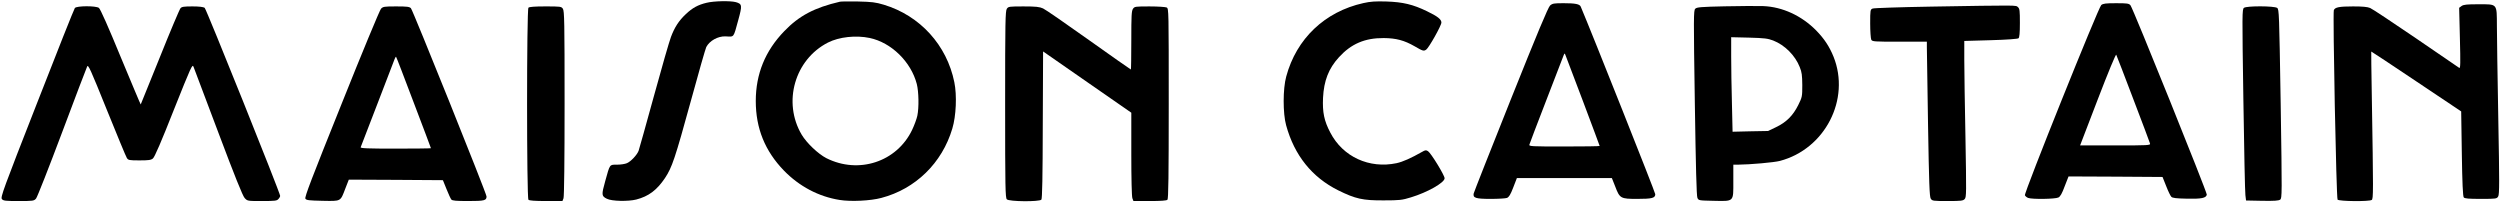 <?xml version="1.0" encoding="UTF-8" standalone="no"?>
<svg
   version="1.0"
   width="2338pt"
   height="189pt"
   viewBox="0 0 2338 189"
   preserveAspectRatio="xMidYMid meet"
   id="svg13"
   sodipodi:docname="Logo.svg"
   inkscape:version="1.3.2 (091e20e, 2023-11-25, custom)"
   xmlns:inkscape="http://www.inkscape.org/namespaces/inkscape"
   xmlns:sodipodi="http://sodipodi.sourceforge.net/DTD/sodipodi-0.dtd"
   xmlns="http://www.w3.org/2000/svg"
   xmlns:svg="http://www.w3.org/2000/svg">
  <defs
     id="defs13" />
  <sodipodi:namedview
     id="namedview13"
     pagecolor="#ffffff"
     bordercolor="#000000"
     borderopacity="0.25"
     inkscape:showpageshadow="2"
     inkscape:pageopacity="0.0"
     inkscape:pagecheckerboard="0"
     inkscape:deskcolor="#d1d1d1"
     inkscape:document-units="pt"
     inkscape:zoom="0.42632592"
     inkscape:cx="1558.6667"
     inkscape:cy="125.49085"
     inkscape:window-width="1802"
     inkscape:window-height="1177"
     inkscape:window-x="110"
     inkscape:window-y="-8"
     inkscape:window-maximized="1"
     inkscape:current-layer="svg13" />
  <g
     transform="translate(0,189) scale(0.1,-0.1)"
     fill="#000000"
     stroke="none"
     id="g13">
    <path
       d="M6608 1864 c-80 -19 -133 -48 -194 -106 -66 -62 -105 -123 -139 -213 -15 -39 -87 -288 -160 -555 -73 -267 -138 -497 -143 -511 -16 -40 -73 -100 -109 -115 -18 -8 -59 -14 -92 -14 -72 0 -66 8 -111 -154 -36 -129 -35 -140 16 -165 45 -23 198 -26 274 -7 116 30 192 87 269 201 66 100 93 179 243 725 71 261 136 486 143 500 31 59 108 102 179 100 85 -4 73 -19 121 155 37 135 36 148 -23 165 -52 14 -206 11 -274 -6z"
       id="path1" />
    <path
       d="M7855 1874 c-237 -55 -382 -131 -521 -276 -178 -184 -266 -400 -266 -653 0 -255 86 -467 263 -650 144 -148 325 -244 522 -275 103 -17 289 -8 389 19 320 84 568 326 664 648 36 119 44 312 19 434 -70 347 -321 623 -660 725 -77 23 -112 27 -240 30 -82 1 -159 1 -170 -2z m278 -339 c203 -43 387 -223 441 -431 18 -71 21 -219 5 -296 -6 -29 -28 -89 -49 -133 -143 -299 -500 -416 -802 -264 -76 39 -184 141 -231 220 -179 303 -65 702 246 861 104 53 262 70 390 43z"
       id="path2" />
    <path
       d="M12750 1861 c-360 -80 -626 -333 -721 -686 -32 -115 -32 -346 -1 -457 77 -281 242 -486 487 -608 162 -80 230 -95 425 -94 150 0 173 3 254 28 156 47 316 138 316 179 0 27 -127 235 -155 253 -18 12 -26 11 -55 -6 -106 -60 -180 -93 -239 -106 -256 -54 -503 60 -620 286 -58 110 -74 190 -68 325 8 160 52 274 149 380 114 125 242 180 418 179 117 -1 192 -21 290 -77 77 -45 85 -47 108 -31 25 17 142 225 142 253 0 30 -35 58 -135 106 -130 63 -224 86 -380 91 -102 3 -148 0 -215 -15z"
       id="path3" />
    <path
       d="M14496 1838 c-18 -17 -117 -253 -367 -878 -188 -470 -344 -866 -347 -879 -9 -42 18 -51 159 -51 70 0 139 4 152 9 19 8 33 30 59 98 l34 88 444 0 444 0 31 -78 c43 -113 50 -117 207 -117 139 0 168 8 168 44 0 16 -589 1499 -697 1754 -10 24 -52 32 -158 32 -94 0 -106 -2 -129 -22z m310 -900 c84 -224 154 -410 154 -413 0 -3 -149 -5 -331 -5 -311 0 -331 1 -326 18 2 9 74 197 159 417 85 220 158 409 162 420 8 19 9 19 18 -5 5 -14 79 -208 164 -432z"
       id="path4" />
    <path
       d="M19651 1843 c-27 -23 -723 -1756 -714 -1779 3 -8 17 -20 30 -25 37 -14 253 -11 283 4 18 9 34 37 59 105 l36 92 439 -2 440 -3 34 -85 c18 -47 40 -92 48 -100 11 -12 45 -16 147 -18 136 -3 179 6 185 38 3 21 -692 1747 -714 1771 -15 17 -31 19 -134 19 -98 0 -121 -3 -139 -17z m299 -878 c84 -220 155 -408 157 -417 5 -17 -15 -18 -325 -18 l-329 0 165 430 c99 258 169 426 173 418 4 -8 76 -193 159 -413z"
       id="path5" />
    <path
       d="M23021 1834 l-23 -17 7 -285 c6 -239 5 -283 -6 -277 -8 5 -190 129 -405 277 -216 147 -408 275 -428 283 -25 11 -72 15 -160 15 -130 0 -169 -8 -180 -35 -11 -29 23 -1757 35 -1772 14 -16 294 -19 319 -3 16 10 16 62 1 980 -4 223 -6 406 -5 408 1 1 190 -124 421 -279 l420 -281 6 -395 c4 -275 10 -399 18 -409 9 -11 45 -14 160 -14 143 0 149 1 162 23 12 18 12 133 1 727 -7 388 -13 778 -13 868 -1 212 7 202 -174 202 -107 0 -137 -3 -156 -16z"
       id="path6" />
    <path
       d="M16133 1831 c-227 -5 -265 -8 -279 -23 -16 -15 -16 -76 -4 -880 9 -600 16 -871 24 -888 11 -25 13 -25 150 -28 196 -4 186 -13 186 183 l0 155 43 0 c114 1 339 21 392 35 423 111 662 577 502 975 -39 96 -87 168 -162 245 -136 138 -315 221 -495 228 -52 2 -213 1 -357 -2z m450 -320 c108 -42 205 -139 248 -248 20 -48 23 -77 24 -169 0 -107 -1 -112 -38 -187 -49 -98 -111 -160 -207 -206 l-75 -36 -166 -3 -166 -4 -6 264 c-4 144 -7 343 -7 442 l0 178 168 -4 c144 -4 175 -8 225 -27z"
       id="path7" />
    <path
       d="M18050 1828 c-286 -5 -525 -13 -537 -18 -22 -9 -23 -14 -23 -140 0 -72 5 -140 10 -151 10 -18 24 -19 265 -19 l255 0 0 -52 c0 -29 5 -354 11 -723 9 -547 14 -674 25 -692 14 -22 20 -23 158 -23 127 0 145 2 160 19 16 17 16 56 7 572 -6 305 -11 633 -11 730 l0 176 247 7 c148 4 253 12 260 18 9 7 13 48 13 143 0 115 -2 134 -18 148 -21 19 16 19 -822 5z"
       id="path8" />
    <path
       d="M700 1815 c-7 -9 -167 -410 -355 -893 -315 -804 -342 -878 -327 -894 13 -16 34 -18 157 -18 134 0 143 1 162 23 11 12 120 290 243 617 123 327 228 605 235 618 10 21 30 -23 184 -405 95 -235 179 -438 187 -450 13 -21 22 -23 118 -23 86 0 108 3 126 18 16 13 78 156 195 453 165 413 174 433 185 404 6 -16 111 -293 232 -615 153 -407 228 -593 246 -612 26 -28 26 -28 162 -28 120 0 139 2 153 18 10 10 17 24 17 30 0 27 -691 1748 -706 1759 -12 8 -52 13 -114 13 -80 0 -100 -3 -112 -17 -9 -10 -96 -216 -193 -458 -98 -242 -178 -441 -179 -442 -1 -2 -85 198 -187 443 -115 280 -191 451 -204 460 -29 21 -208 20 -225 -1z"
       id="path9" />
    <path
       d="M3563 1808 c-12 -13 -178 -413 -369 -891 -281 -700 -347 -871 -338 -885 10 -15 32 -17 161 -20 176 -3 165 -9 213 116 l32 82 440 -2 440 -3 34 -84 c18 -45 38 -89 45 -97 9 -11 45 -14 158 -14 153 0 171 5 171 43 0 27 -688 1738 -707 1760 -14 14 -35 17 -138 17 -113 0 -123 -2 -142 -22z m306 -877 c89 -233 161 -425 161 -427 0 -2 -149 -4 -331 -4 -261 0 -330 3 -326 13 2 6 73 190 157 407 83 217 156 406 161 419 5 13 11 22 13 20 3 -2 77 -195 165 -428z"
       id="path10" />
    <path
       d="M4942 1818 c-17 -17 -17 -1779 0 -1796 8 -8 59 -12 165 -12 l153 0 10 26 c6 16 10 351 10 887 0 765 -2 865 -16 885 -14 21 -22 22 -163 22 -101 0 -151 -4 -159 -12z"
       id="path11" />
    <path
       d="M9416 1808 c-14 -20 -16 -121 -16 -895 0 -779 2 -873 16 -887 21 -22 305 -24 323 -3 8 10 12 213 13 700 l3 686 413 -287 412 -286 0 -388 c0 -227 4 -397 10 -412 l10 -26 153 0 c106 0 157 4 165 12 9 9 12 223 12 900 0 867 0 888 -19 898 -11 5 -82 10 -160 10 -133 0 -141 -1 -155 -22 -14 -19 -16 -65 -16 -295 0 -150 -2 -273 -4 -273 -3 0 -179 124 -393 276 -213 152 -406 285 -428 295 -33 15 -66 19 -182 19 -135 0 -143 -1 -157 -22z"
       id="path12" />
    <path
       d="M20986 1817 c-18 -13 -18 -47 -6 -858 7 -464 15 -866 19 -894 l6 -50 150 -3 c115 -2 155 1 169 11 18 13 18 39 5 896 -14 854 -15 883 -33 897 -27 19 -284 20 -310 1z"
       id="path13" />
  </g>
</svg>
